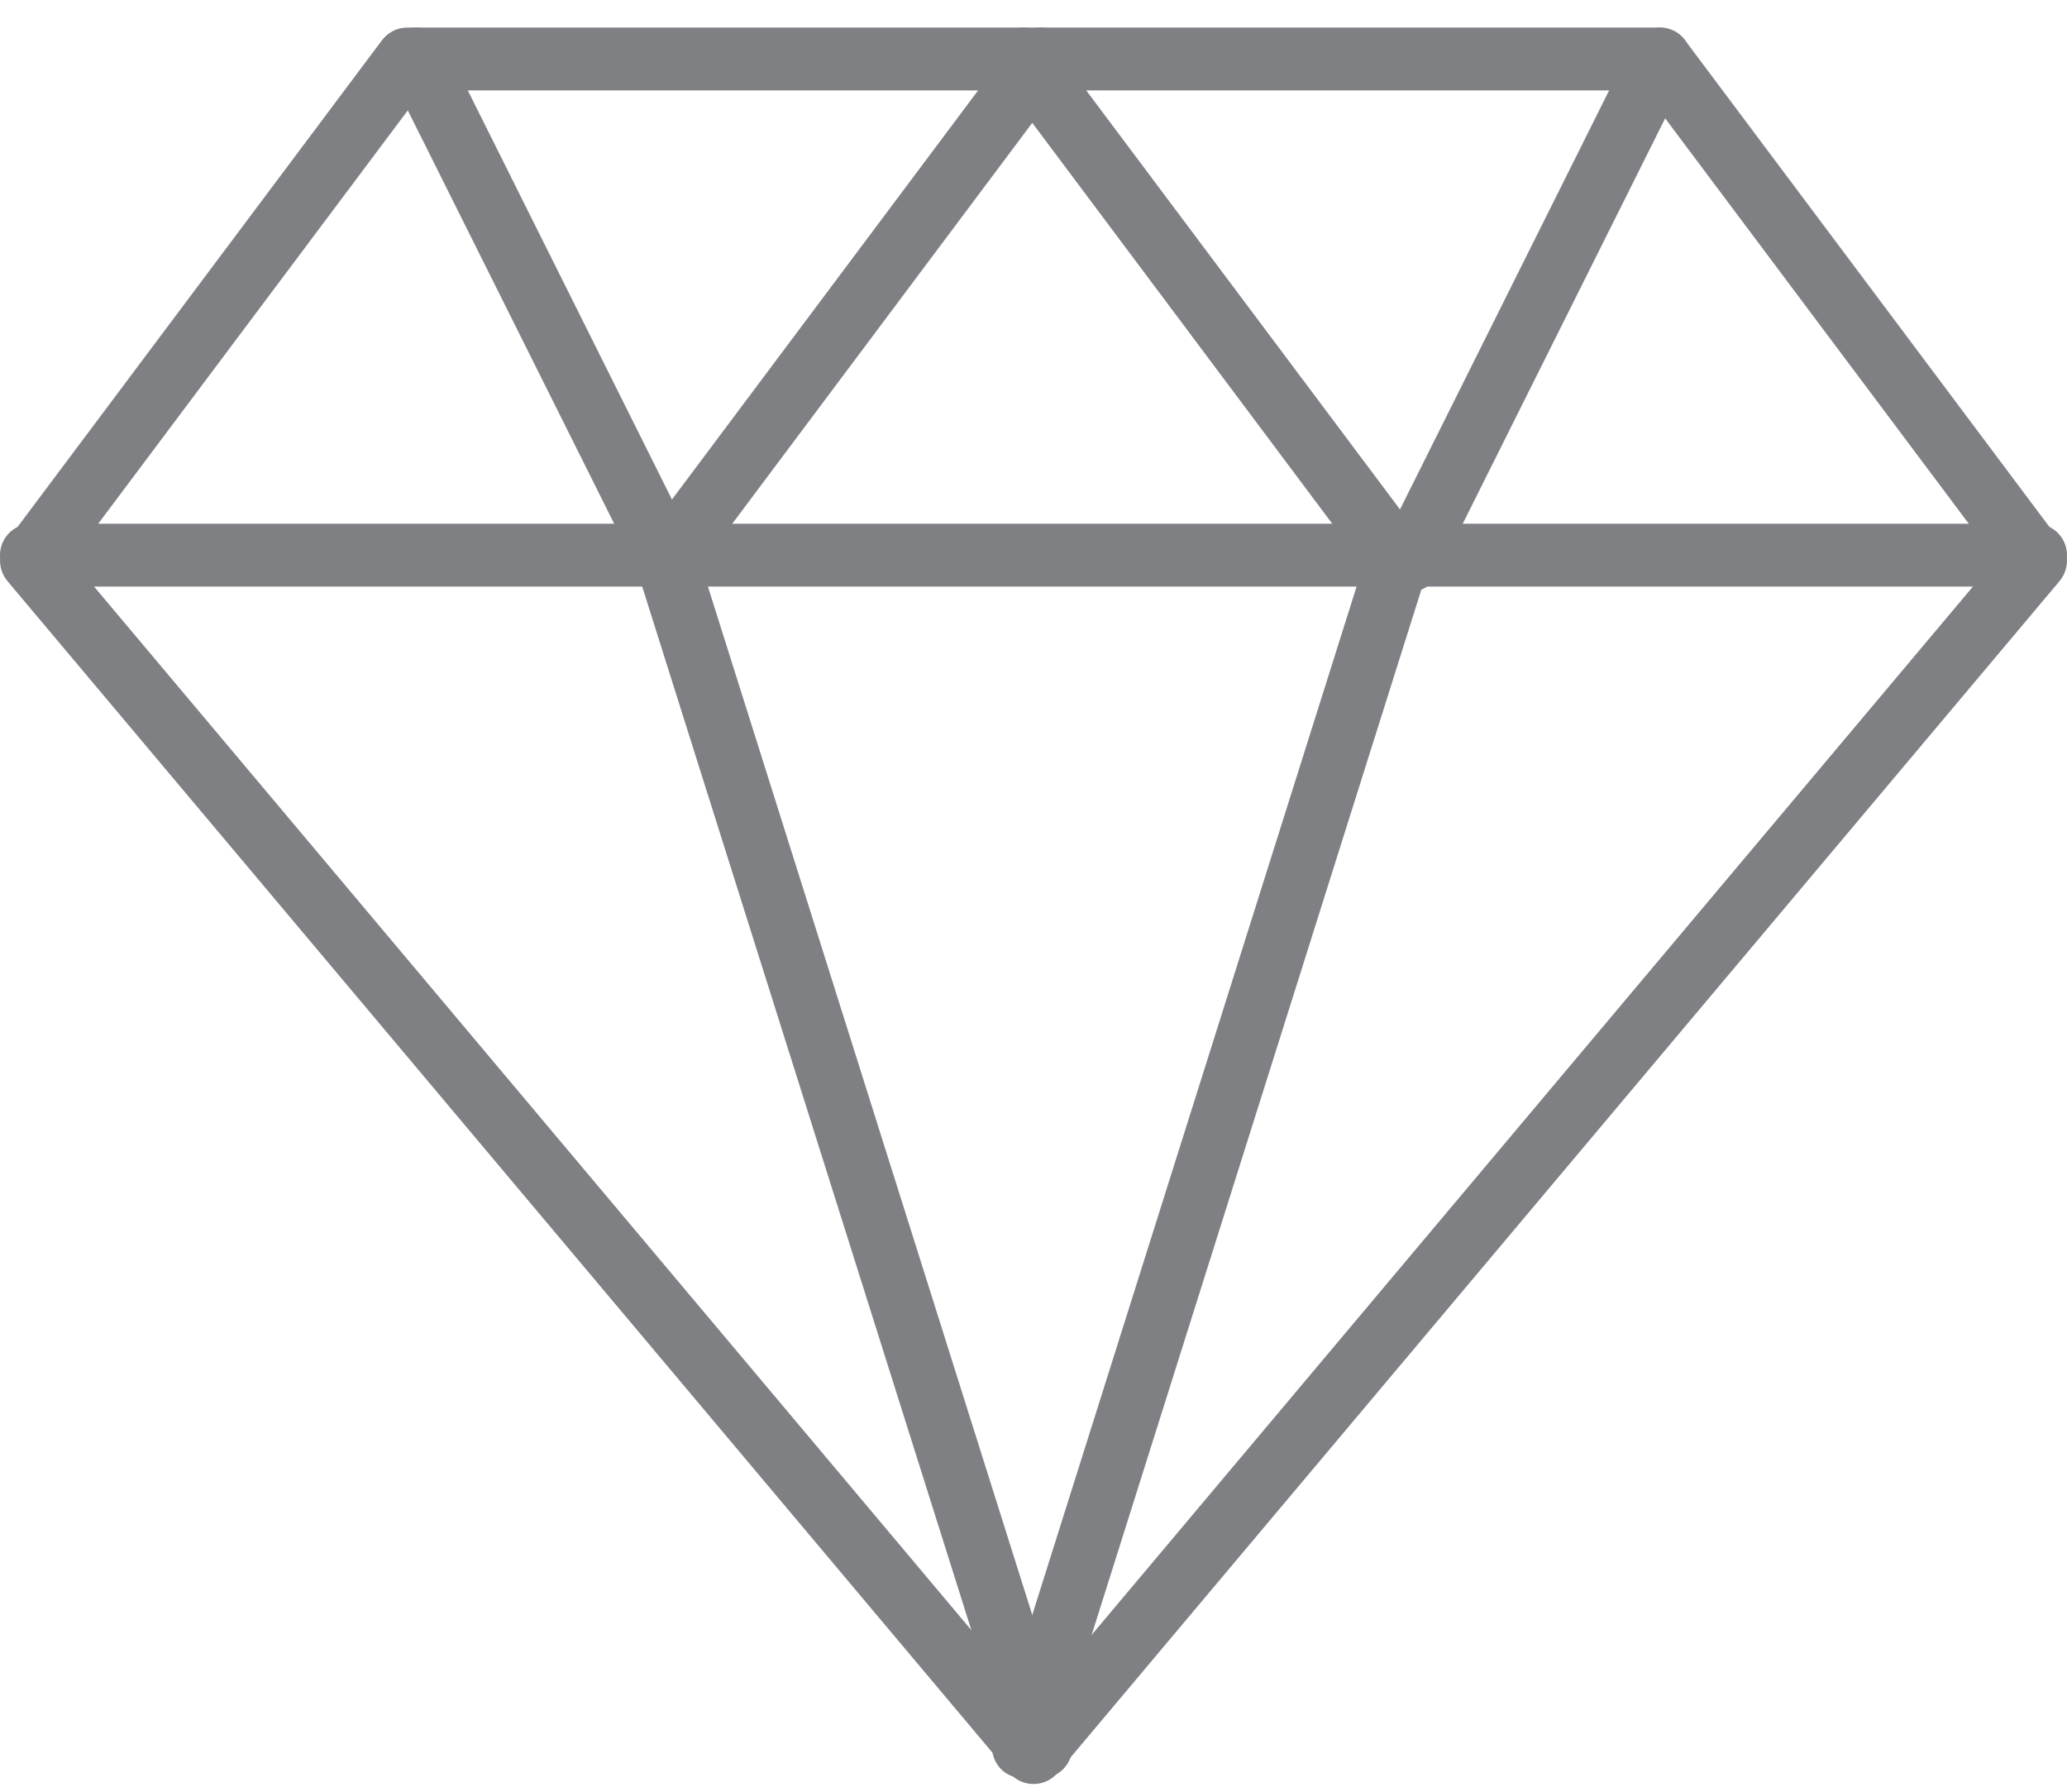 <svg id="SvgjsSvg1020" xmlns="http://www.w3.org/2000/svg" version="1.1" xmlns:xlink="http://www.w3.org/1999/xlink" xmlns:svgjs="http://svgjs.com/svgjs" width="75" height="65"><defs id="SvgjsDefs1021"></defs><path id="SvgjsPath1022" d="M259.63 1208.32L223.27 1165.08C222.93 1164.67 222.91 1164.09 223.23 1163.66L236.86 1145.46C237.08 1145.17 237.42 1145 237.77 1145L283.23 1145C283.58 1145 283.92 1145.17 284.14 1145.46L297.77 1163.66C298.09 1164.09 298.07 1164.67 297.73 1165.08L261.37 1208.32C261.15 1208.58 260.83 1208.72 260.5 1208.72C260.17 1208.72 259.85 1208.58 259.63 1208.32ZM260.5 1205.82L295.41 1164.3L282.66 1147.28L238.34 1147.28L225.59 1164.3Z " fill="#7e8083" fill-opacity="1" transform="matrix(1,0,0,1,-223,-1144)"></path><path id="SvgjsPath1023" d="M296.86 1165.28L224.14 1165.28C223.51 1165.28 223 1164.77 223 1164.14C223 1163.51 223.51 1163 224.14 1163L296.86 1163C297.49 1163 298 1163.51 298 1164.14C298 1164.77 297.49 1165.28 296.86 1165.28Z " fill="#7e8083" fill-opacity="1" transform="matrix(1,0,0,1,-223,-1144)"></path><path id="SvgjsPath1024" d="M260.14 1208.52C260.02 1208.52 259.91 1208.5 259.79 1208.46C259.19 1208.28 258.86 1207.64 259.05 1207.04L272.69 1163.8C272.88 1163.2 273.52 1162.86 274.12 1163.05C274.72 1163.24 275.05 1163.88 274.86 1164.48L261.22 1207.72C261.07 1208.21 260.62 1208.52 260.14 1208.52Z " fill="#7e8083" fill-opacity="1" transform="matrix(1,0,0,1,-223,-1144)"></path><path id="SvgjsPath1025" d="M260.77 1208.52C260.29 1208.52 259.84 1208.21 259.69 1207.72L246.05 1164.48C245.86 1163.88 246.2 1163.24 246.79 1163.05C247.39 1162.86 248.03 1163.2 248.22 1163.8L261.86 1207.04C262.04 1207.64 261.71 1208.28 261.11 1208.46C261 1208.5 260.89 1208.52 260.77 1208.52Z " fill="#7e8083" fill-opacity="1" transform="matrix(1,0,0,1,-223,-1144)"></path><path id="SvgjsPath1026" d="M247.23 1165.48C246.81 1165.48 246.41 1165.25 246.21 1164.85L237.12 1146.65C236.84 1146.08 237.07 1145.4 237.63 1145.12C238.19 1144.84 238.87 1145.07 239.15 1145.63L248.24 1163.84C248.53 1164.4 248.3 1165.08 247.74 1165.36C247.57 1165.44 247.4 1165.48 247.23 1165.48Z " fill="#7e8083" fill-opacity="1" transform="matrix(1,0,0,1,-223,-1144)"></path><path id="SvgjsPath1027" d="M247.13 1165.48C246.9 1165.48 246.66 1165.41 246.45 1165.25C245.95 1164.88 245.85 1164.16 246.23 1163.66L259.86 1145.45C260.24 1144.95 260.95 1144.85 261.45 1145.23C261.96 1145.6 262.06 1146.32 261.68 1146.82L248.05 1165.03C247.82 1165.33 247.48 1165.48 247.13 1165.48Z " fill="#7e8083" fill-opacity="1" transform="matrix(1,0,0,1,-223,-1144)"></path><path id="SvgjsPath1028" d="M273.77 1165.48C273.43 1165.48 273.09 1165.33 272.86 1165.03L259.23 1146.82C258.85 1146.32 258.95 1145.61 259.45 1145.23C259.95 1144.85 260.67 1144.95 261.05 1145.46L274.68 1163.66C275.06 1164.17 274.96 1164.88 274.45 1165.26C274.25 1165.41 274.01 1165.48 273.77 1165.48Z " fill="#7e8083" fill-opacity="1" transform="matrix(1,0,0,1,-223,-1144)"></path><path id="SvgjsPath1029" d="M274.14 1165.48C273.97 1165.48 273.79 1165.45 273.63 1165.36C273.07 1165.08 272.84 1164.4 273.12 1163.84L282.21 1145.63C282.49 1145.07 283.17 1144.84 283.74 1145.12C284.3 1145.4 284.52 1146.08 284.24 1146.65L275.15 1164.85C274.95 1165.25 274.55 1165.48 274.14 1165.48Z " fill="#7e8083" fill-opacity="1" transform="matrix(1,0,0,1,-223,-1144)"></path></svg>